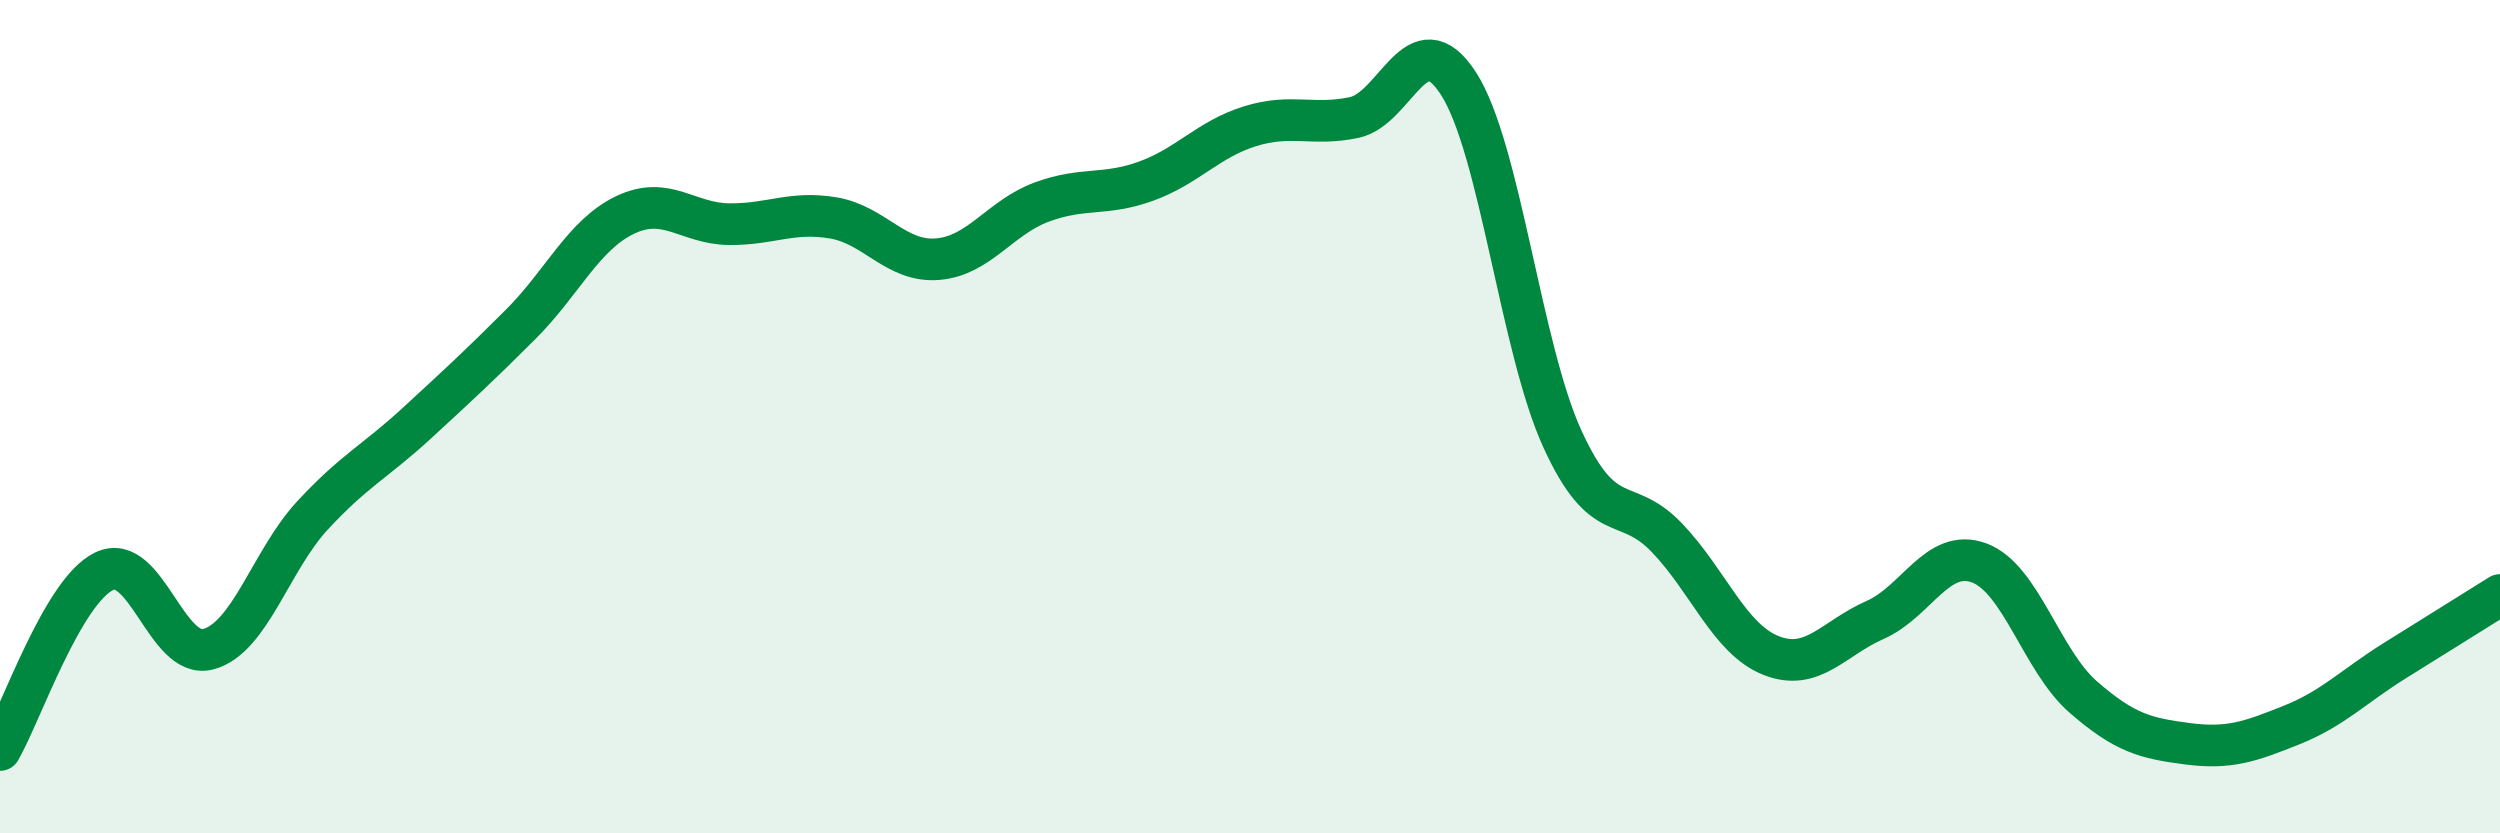
    <svg width="60" height="20" viewBox="0 0 60 20" xmlns="http://www.w3.org/2000/svg">
      <path
        d="M 0,18 C 0.5,17.14 1.5,14.19 2.5,13.71 C 3.5,13.23 4,15.85 5,15.58 C 6,15.31 6.5,13.45 7.5,12.37 C 8.5,11.29 9,11.08 10,10.16 C 11,9.24 11.5,8.78 12.5,7.78 C 13.5,6.78 14,5.64 15,5.16 C 16,4.68 16.5,5.37 17.5,5.38 C 18.5,5.39 19,5.06 20,5.23 C 21,5.4 21.5,6.3 22.5,6.22 C 23.5,6.14 24,5.22 25,4.85 C 26,4.48 26.5,4.71 27.5,4.35 C 28.5,3.99 29,3.34 30,3.03 C 31,2.72 31.5,3.03 32.5,2.82 C 33.5,2.61 34,0.46 35,2 C 36,3.54 36.5,8.36 37.5,10.54 C 38.5,12.72 39,11.86 40,12.9 C 41,13.94 41.5,15.33 42.5,15.73 C 43.5,16.13 44,15.32 45,14.88 C 46,14.44 46.5,13.14 47.5,13.51 C 48.5,13.88 49,15.86 50,16.73 C 51,17.6 51.5,17.72 52.5,17.85 C 53.5,17.98 54,17.8 55,17.4 C 56,17 56.5,16.46 57.5,15.84 C 58.5,15.22 59.5,14.59 60,14.28L60 20L0 20Z"
        fill="#008740"
        opacity="0.1"
        stroke-linecap="round"
        stroke-linejoin="round"
      />
      <path
        d="M 0,18 C 0.5,17.14 1.5,14.19 2.5,13.71 C 3.5,13.23 4,15.85 5,15.58 C 6,15.31 6.5,13.45 7.5,12.37 C 8.5,11.29 9,11.08 10,10.16 C 11,9.24 11.5,8.78 12.5,7.78 C 13.5,6.78 14,5.64 15,5.16 C 16,4.68 16.5,5.37 17.5,5.38 C 18.5,5.39 19,5.06 20,5.23 C 21,5.4 21.5,6.3 22.5,6.22 C 23.5,6.14 24,5.22 25,4.85 C 26,4.48 26.5,4.71 27.5,4.35 C 28.5,3.99 29,3.34 30,3.03 C 31,2.72 31.5,3.03 32.5,2.82 C 33.5,2.61 34,0.46 35,2 C 36,3.54 36.5,8.36 37.5,10.54 C 38.5,12.72 39,11.86 40,12.9 C 41,13.94 41.5,15.33 42.5,15.73 C 43.5,16.13 44,15.32 45,14.88 C 46,14.44 46.5,13.14 47.5,13.51 C 48.5,13.88 49,15.86 50,16.73 C 51,17.6 51.5,17.72 52.5,17.85 C 53.5,17.98 54,17.8 55,17.4 C 56,17 56.5,16.46 57.5,15.84 C 58.5,15.22 59.5,14.59 60,14.28"
        stroke="#008740"
        stroke-width="1"
        fill="none"
        stroke-linecap="round"
        stroke-linejoin="round"
      />
    </svg>
  